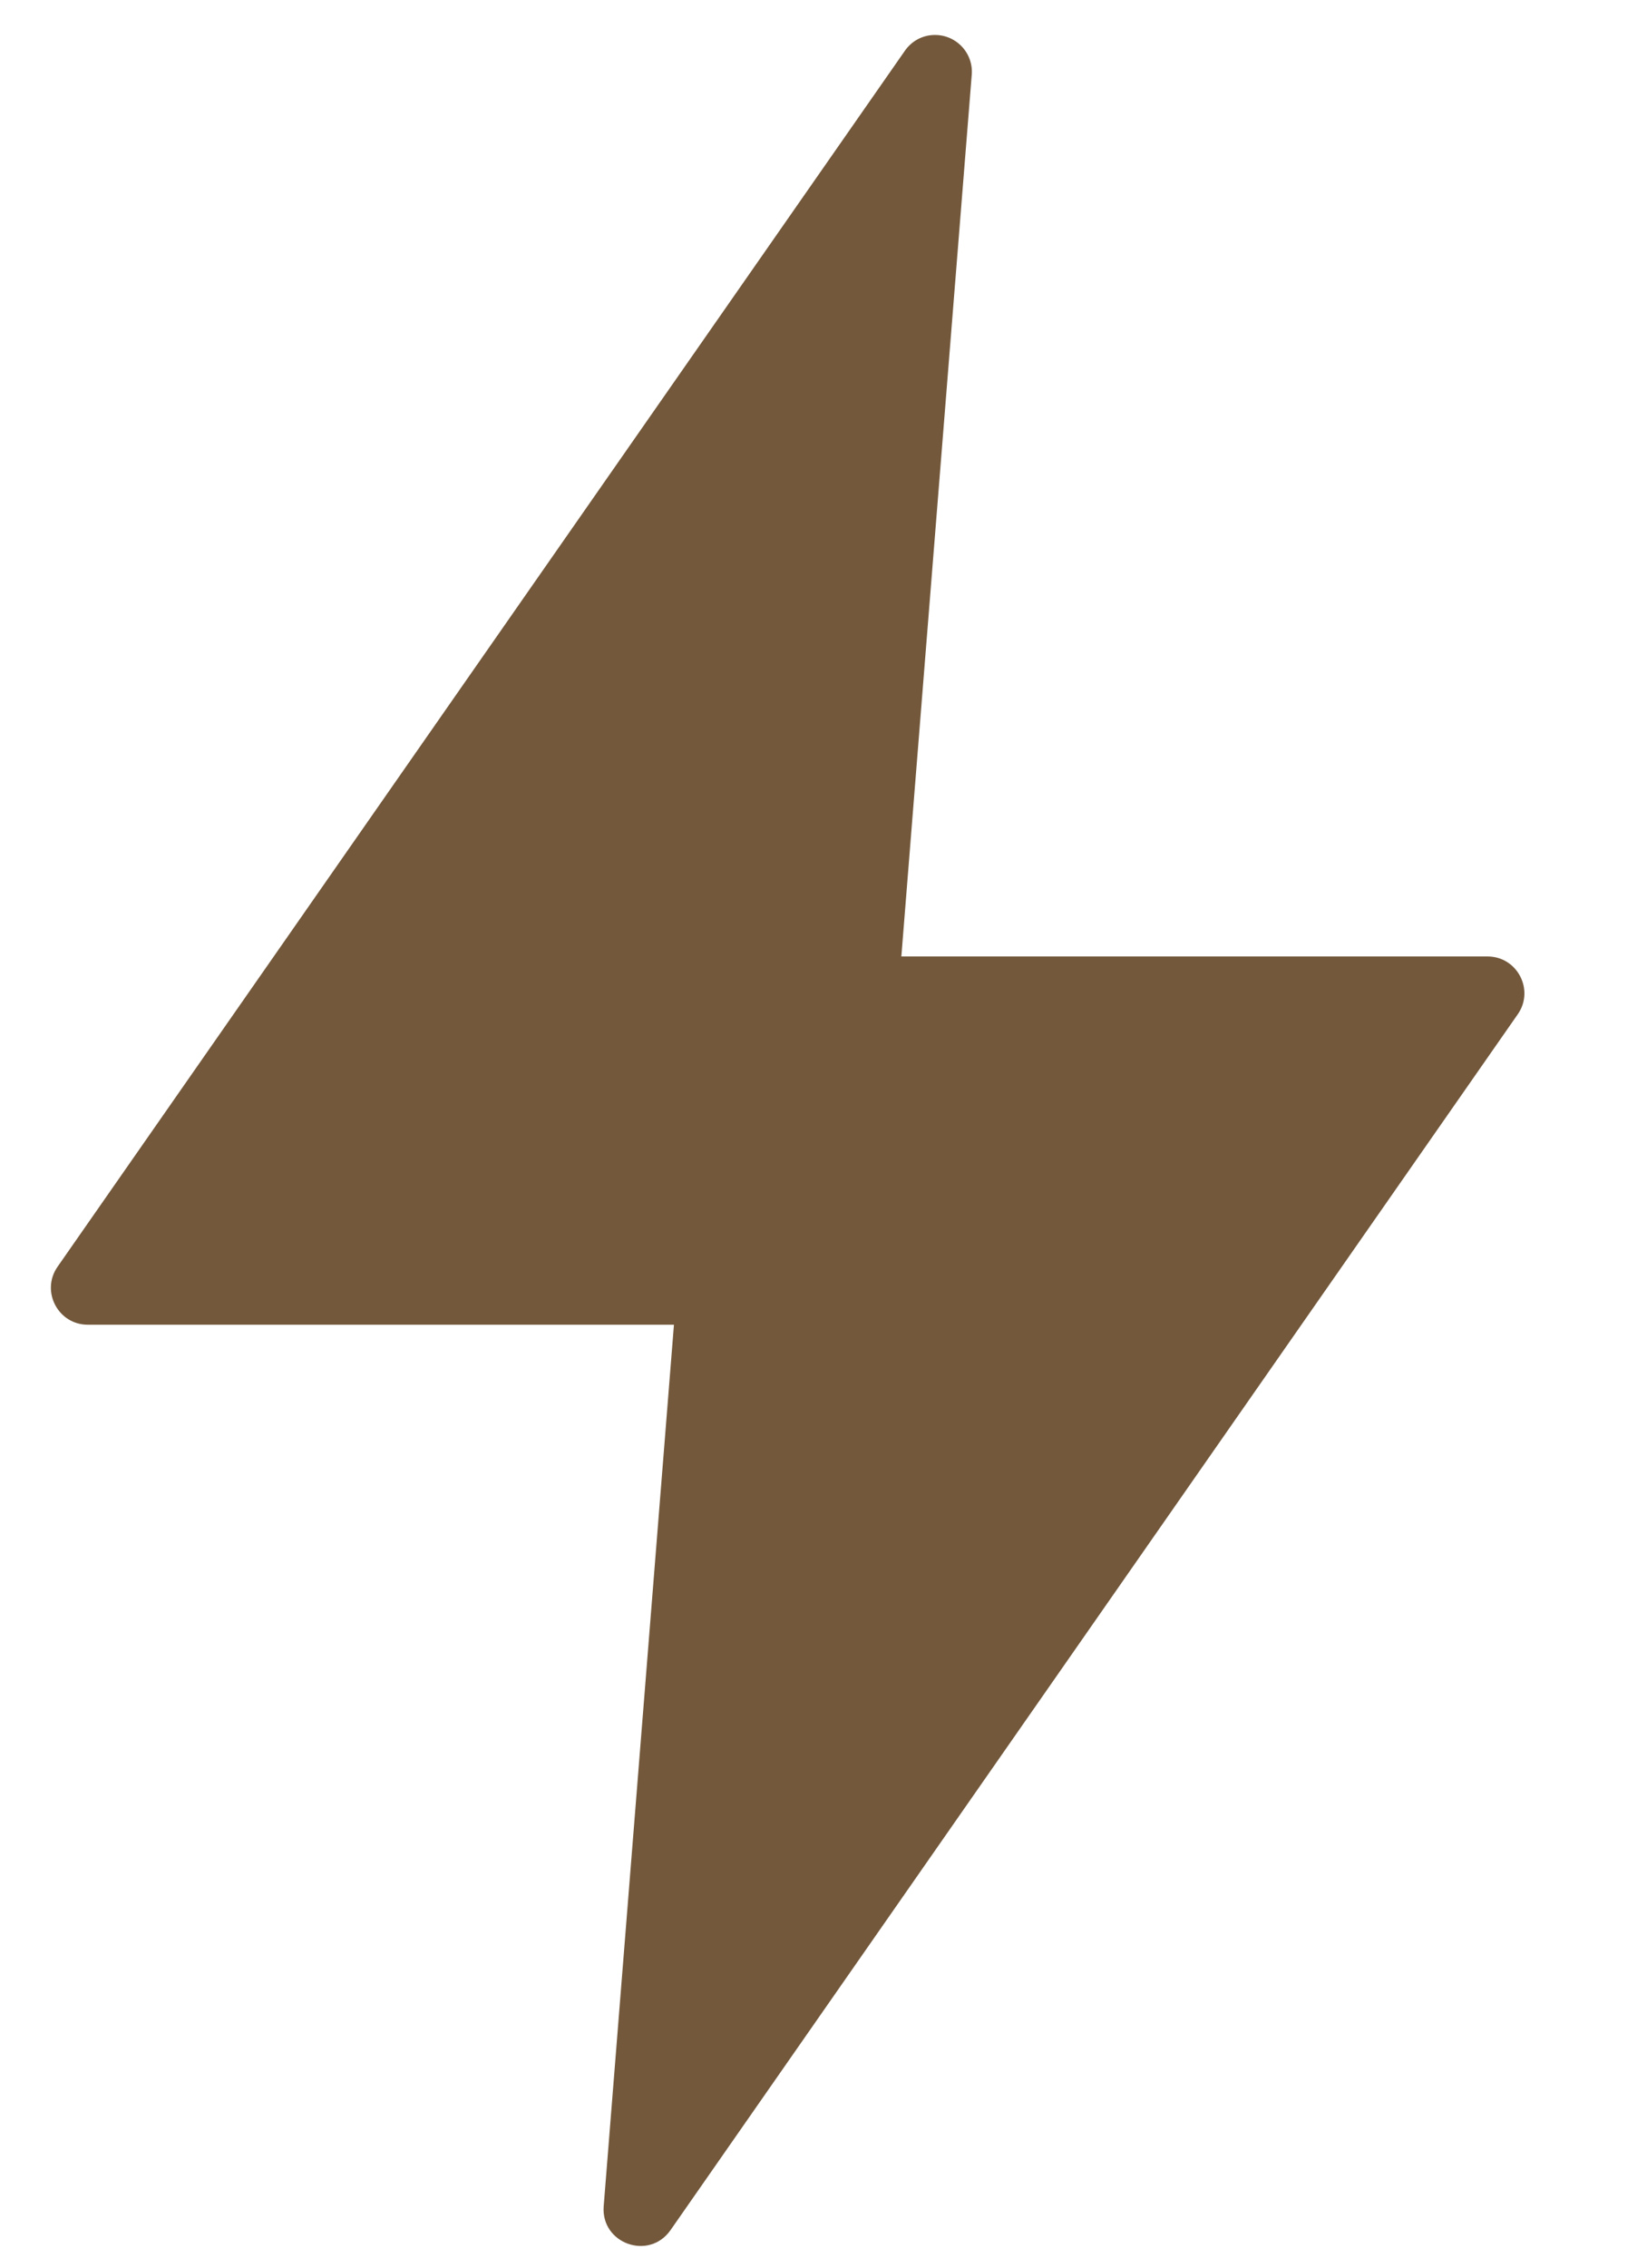 <?xml version="1.0" encoding="UTF-8"?> <svg xmlns="http://www.w3.org/2000/svg" width="13" height="18" viewBox="0 0 13 18" fill="none"><path d="M7.41 0.278C7.32 0.282 7.237 0.329 7.186 0.403L0.457 10.055C0.322 10.249 0.461 10.515 0.697 10.515H5.352L4.794 17.513C4.772 17.809 5.153 17.945 5.324 17.703L12.053 8.051C12.188 7.858 12.049 7.592 11.813 7.592H7.158L7.717 0.593C7.731 0.417 7.587 0.269 7.41 0.278Z" fill="#73583B"></path></svg> 